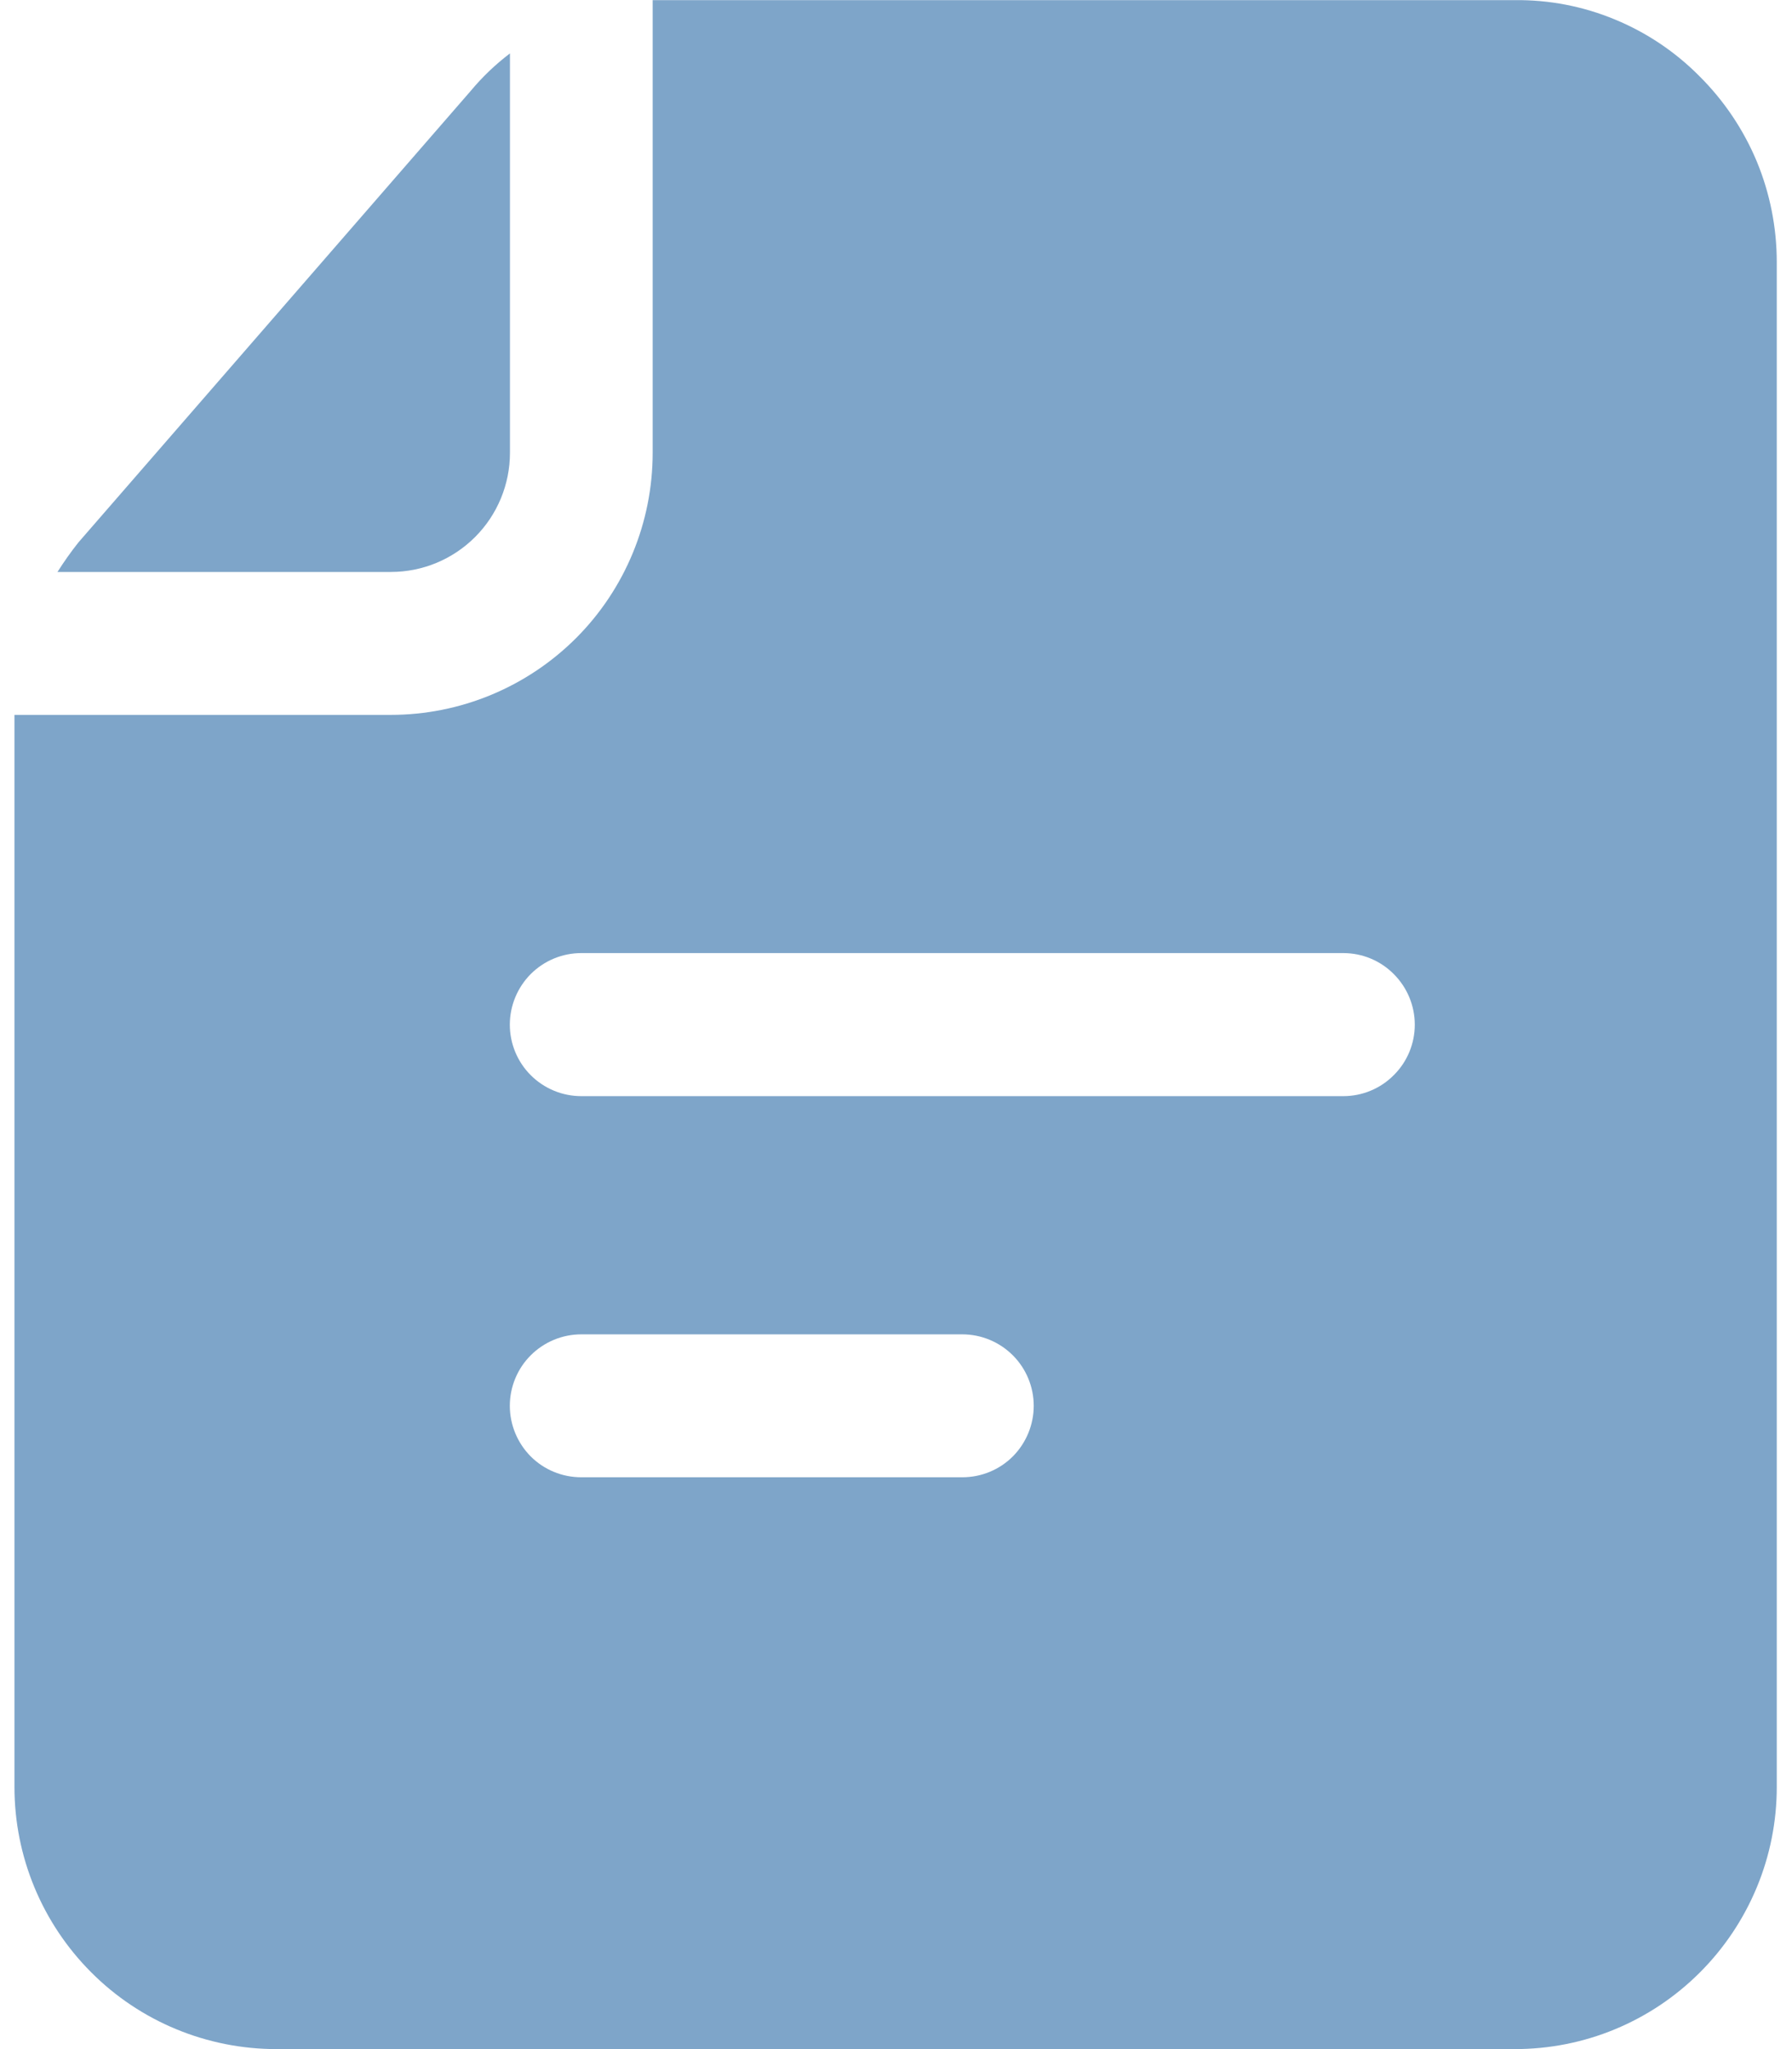 <svg width="14" height="16" viewBox="0 0 14 16" fill="none" xmlns="http://www.w3.org/2000/svg">
<path d="M3.054 4.466C3.301 4.466 3.537 4.368 3.712 4.193C3.886 4.019 3.984 3.782 3.984 3.536V0.417C3.872 0.502 3.769 0.6 3.679 0.708L0.613 4.235C0.554 4.309 0.5 4.386 0.449 4.466H3.054Z" fill="#7EA5C9"/>
<path d="M13.278 0.596C13.089 0.405 12.864 0.254 12.616 0.152C12.368 0.049 12.102 -0.002 11.834 0.001H5.218H5.099V3.535C5.099 4.078 4.884 4.599 4.5 4.983C4.116 5.366 3.596 5.582 3.053 5.582H0.113V13.954C0.113 14.497 0.329 15.017 0.713 15.401C1.096 15.785 1.617 16 2.16 16H11.834C12.103 16 12.369 15.948 12.617 15.845C12.866 15.742 13.091 15.591 13.281 15.401C13.471 15.211 13.622 14.985 13.725 14.737C13.828 14.489 13.881 14.223 13.881 13.954V2.047C13.881 1.777 13.828 1.51 13.725 1.261C13.621 1.012 13.469 0.786 13.278 0.596ZM7.518 11.535H4.541C4.393 11.535 4.251 11.477 4.146 11.372C4.042 11.267 3.983 11.125 3.983 10.977C3.983 10.829 4.042 10.687 4.146 10.583C4.251 10.478 4.393 10.419 4.541 10.419H7.518C7.666 10.419 7.808 10.478 7.913 10.583C8.017 10.687 8.076 10.829 8.076 10.977C8.076 11.125 8.017 11.267 7.913 11.372C7.808 11.477 7.666 11.535 7.518 11.535ZM10.495 8.559H4.541C4.393 8.559 4.251 8.5 4.146 8.395C4.042 8.291 3.983 8.149 3.983 8.001C3.983 7.853 4.042 7.711 4.146 7.606C4.251 7.501 4.393 7.442 4.541 7.442H10.495C10.643 7.442 10.785 7.501 10.889 7.606C10.994 7.711 11.053 7.853 11.053 8.001C11.053 8.149 10.994 8.291 10.889 8.395C10.785 8.5 10.643 8.559 10.495 8.559Z" fill="#7EA5C9"/>
</svg>
